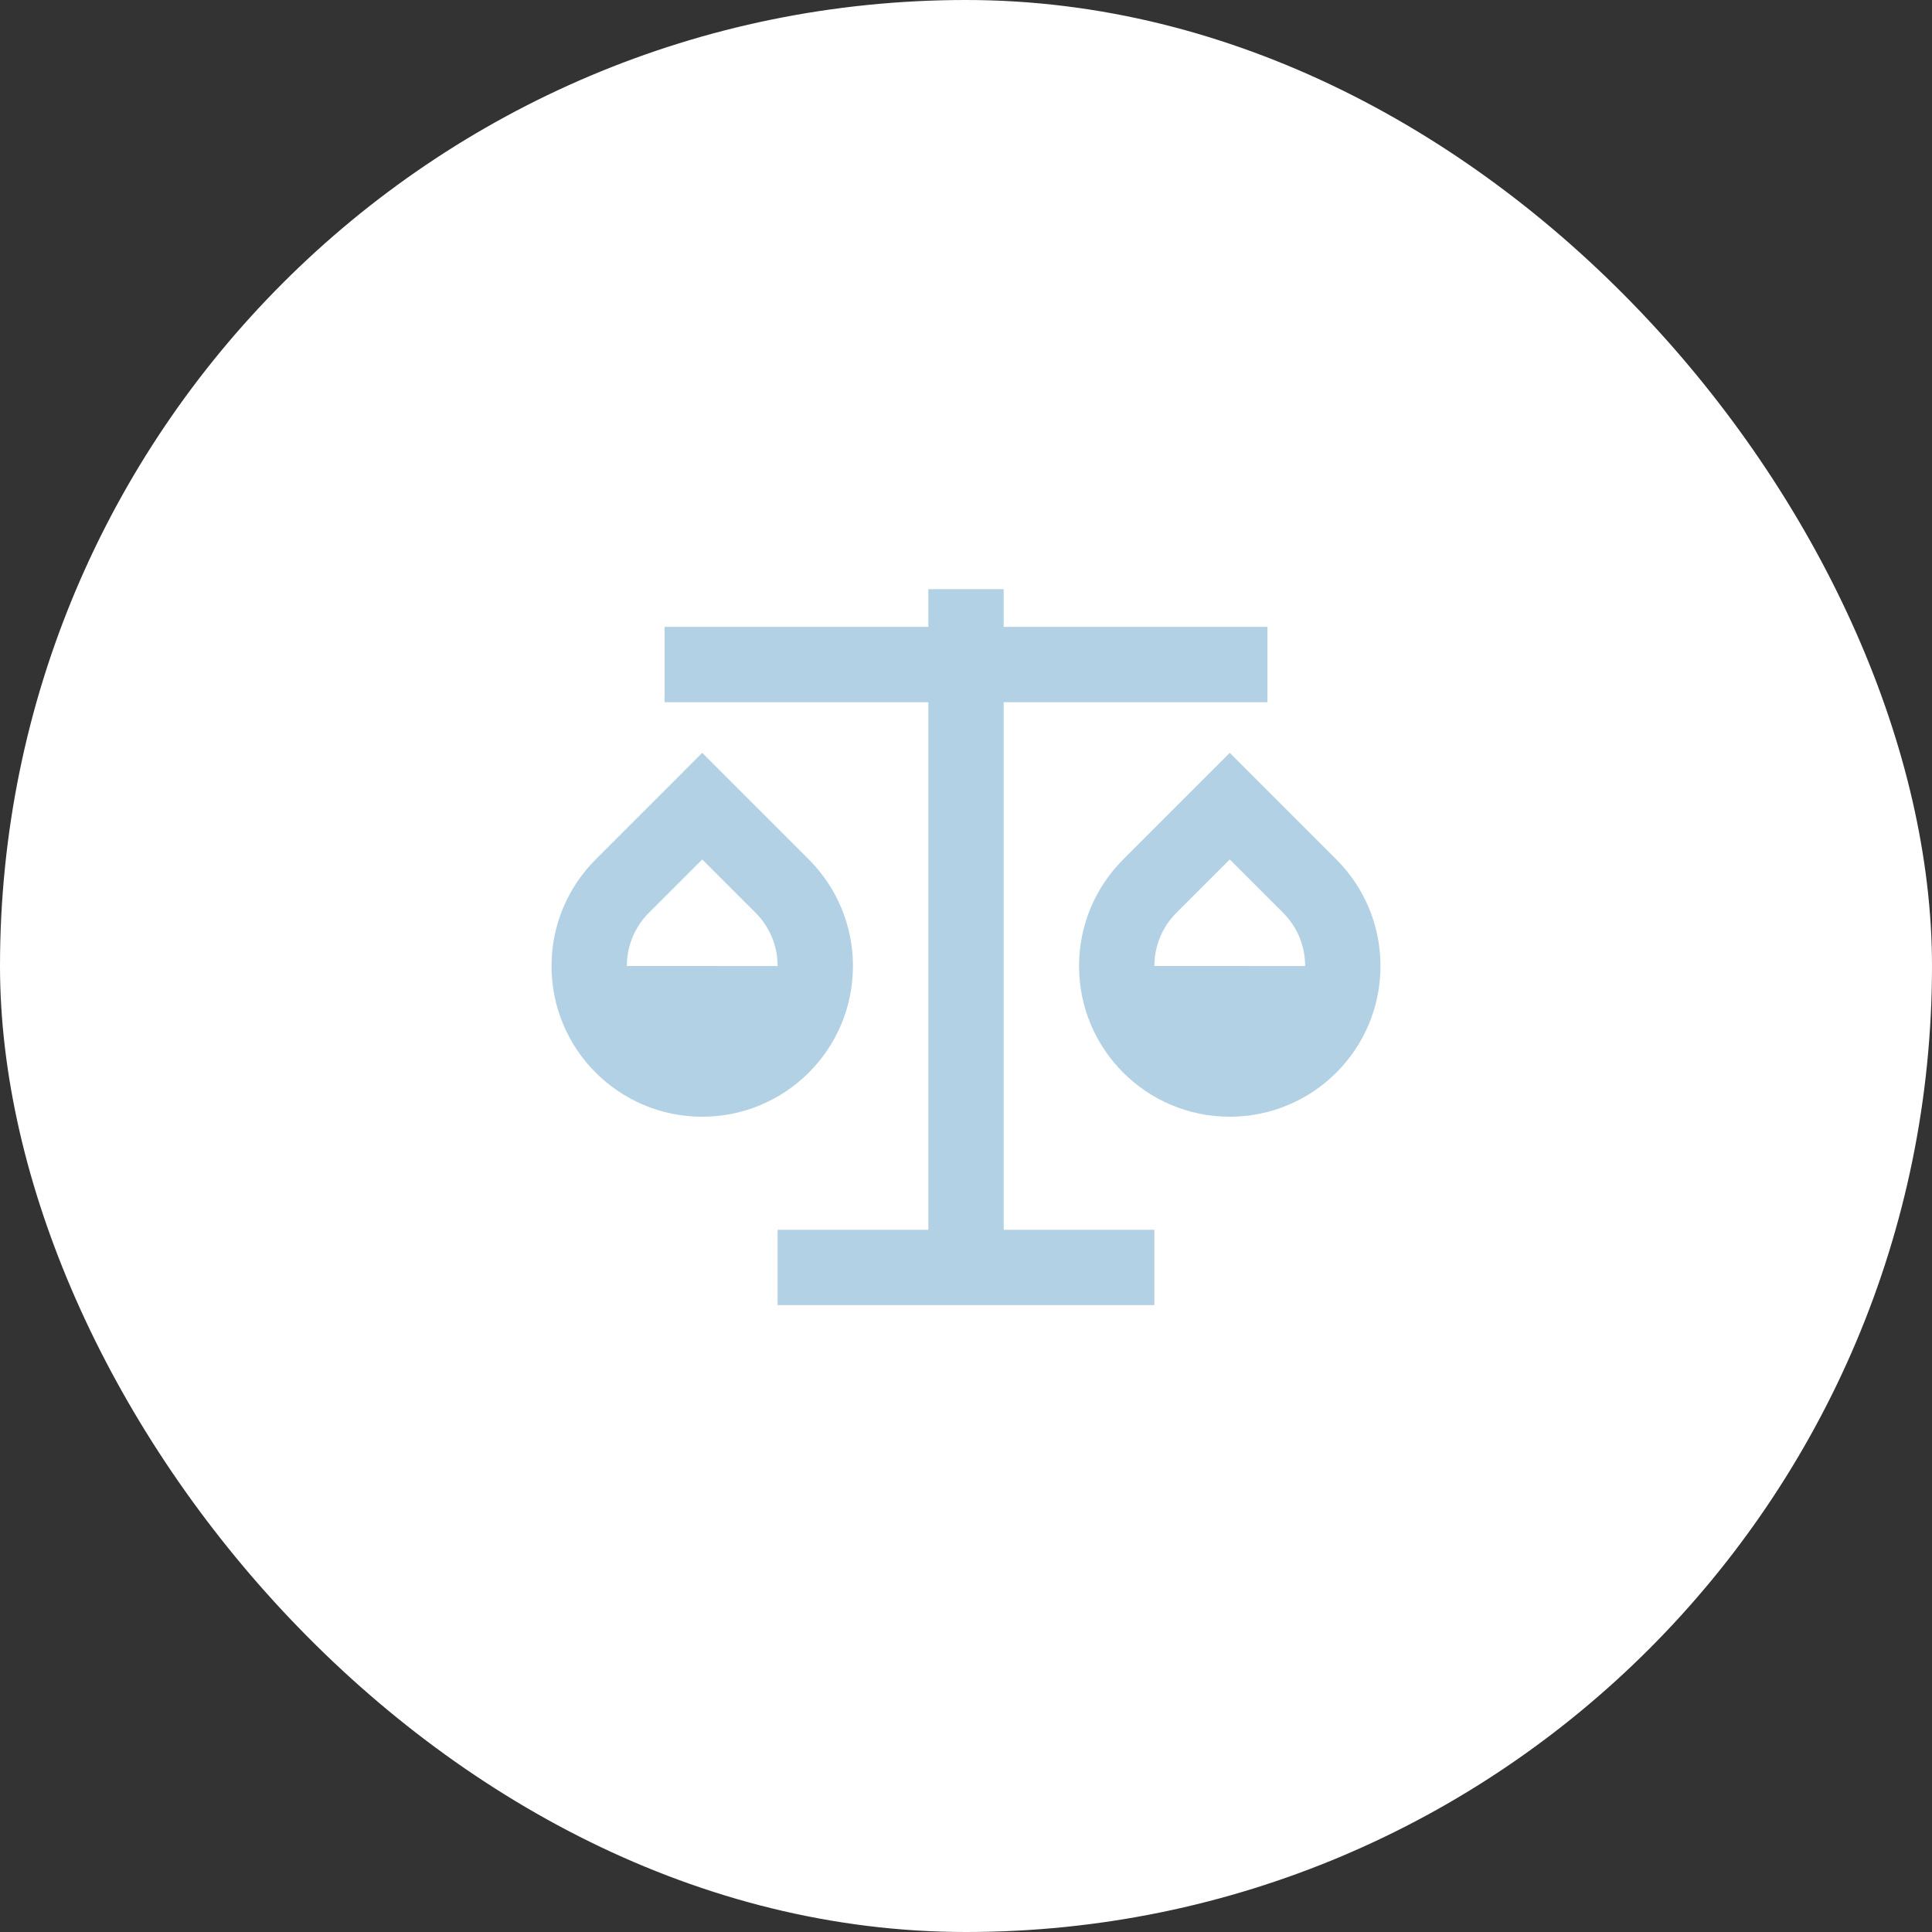 <svg width="188" height="188" viewBox="0 0 188 188" fill="none" xmlns="http://www.w3.org/2000/svg">
<rect x="0" y="0" width="188" height="188" fill="#333333" stroke="none"/>
<rect width="188" height="188" rx="94" fill="white"/>
<g clip-path="url(#clip0_321_1406)">
<path d="M97.667 57.333V61H123.333V68.333H97.667V119.667H112.333V127H75.667V119.667H90.333V68.333H64.667V61H90.333V57.333H97.667ZM68.333 73.258L78.703 83.631C81.357 86.282 83 89.948 83 94C83 102.103 76.437 108.667 68.333 108.667C60.23 108.667 53.667 102.103 53.667 94C53.667 89.948 55.309 86.282 57.964 83.631L68.333 73.258ZM119.667 73.258L130.036 83.631C132.691 86.282 134.333 89.948 134.333 94C134.333 102.103 127.77 108.667 119.667 108.667C111.563 108.667 105 102.103 105 94C105 89.948 106.643 86.282 109.297 83.631L119.667 73.258ZM119.667 83.631L114.482 88.815C113.111 90.187 112.333 92.02 112.333 94L127 94.004C127 92.024 126.223 90.187 124.851 88.815L119.667 83.631ZM68.333 83.631L63.149 88.815C61.777 90.187 61 92.02 61 94L75.667 94.004C75.667 92.024 74.889 90.187 73.518 88.815L68.333 83.631Z" fill="#B3D1E4"/>
</g>
<defs>
<clipPath id="clip0_321_1406">
<rect width="88" height="88" fill="white" transform="translate(50 50)"/>
</clipPath>
</defs>
</svg>

